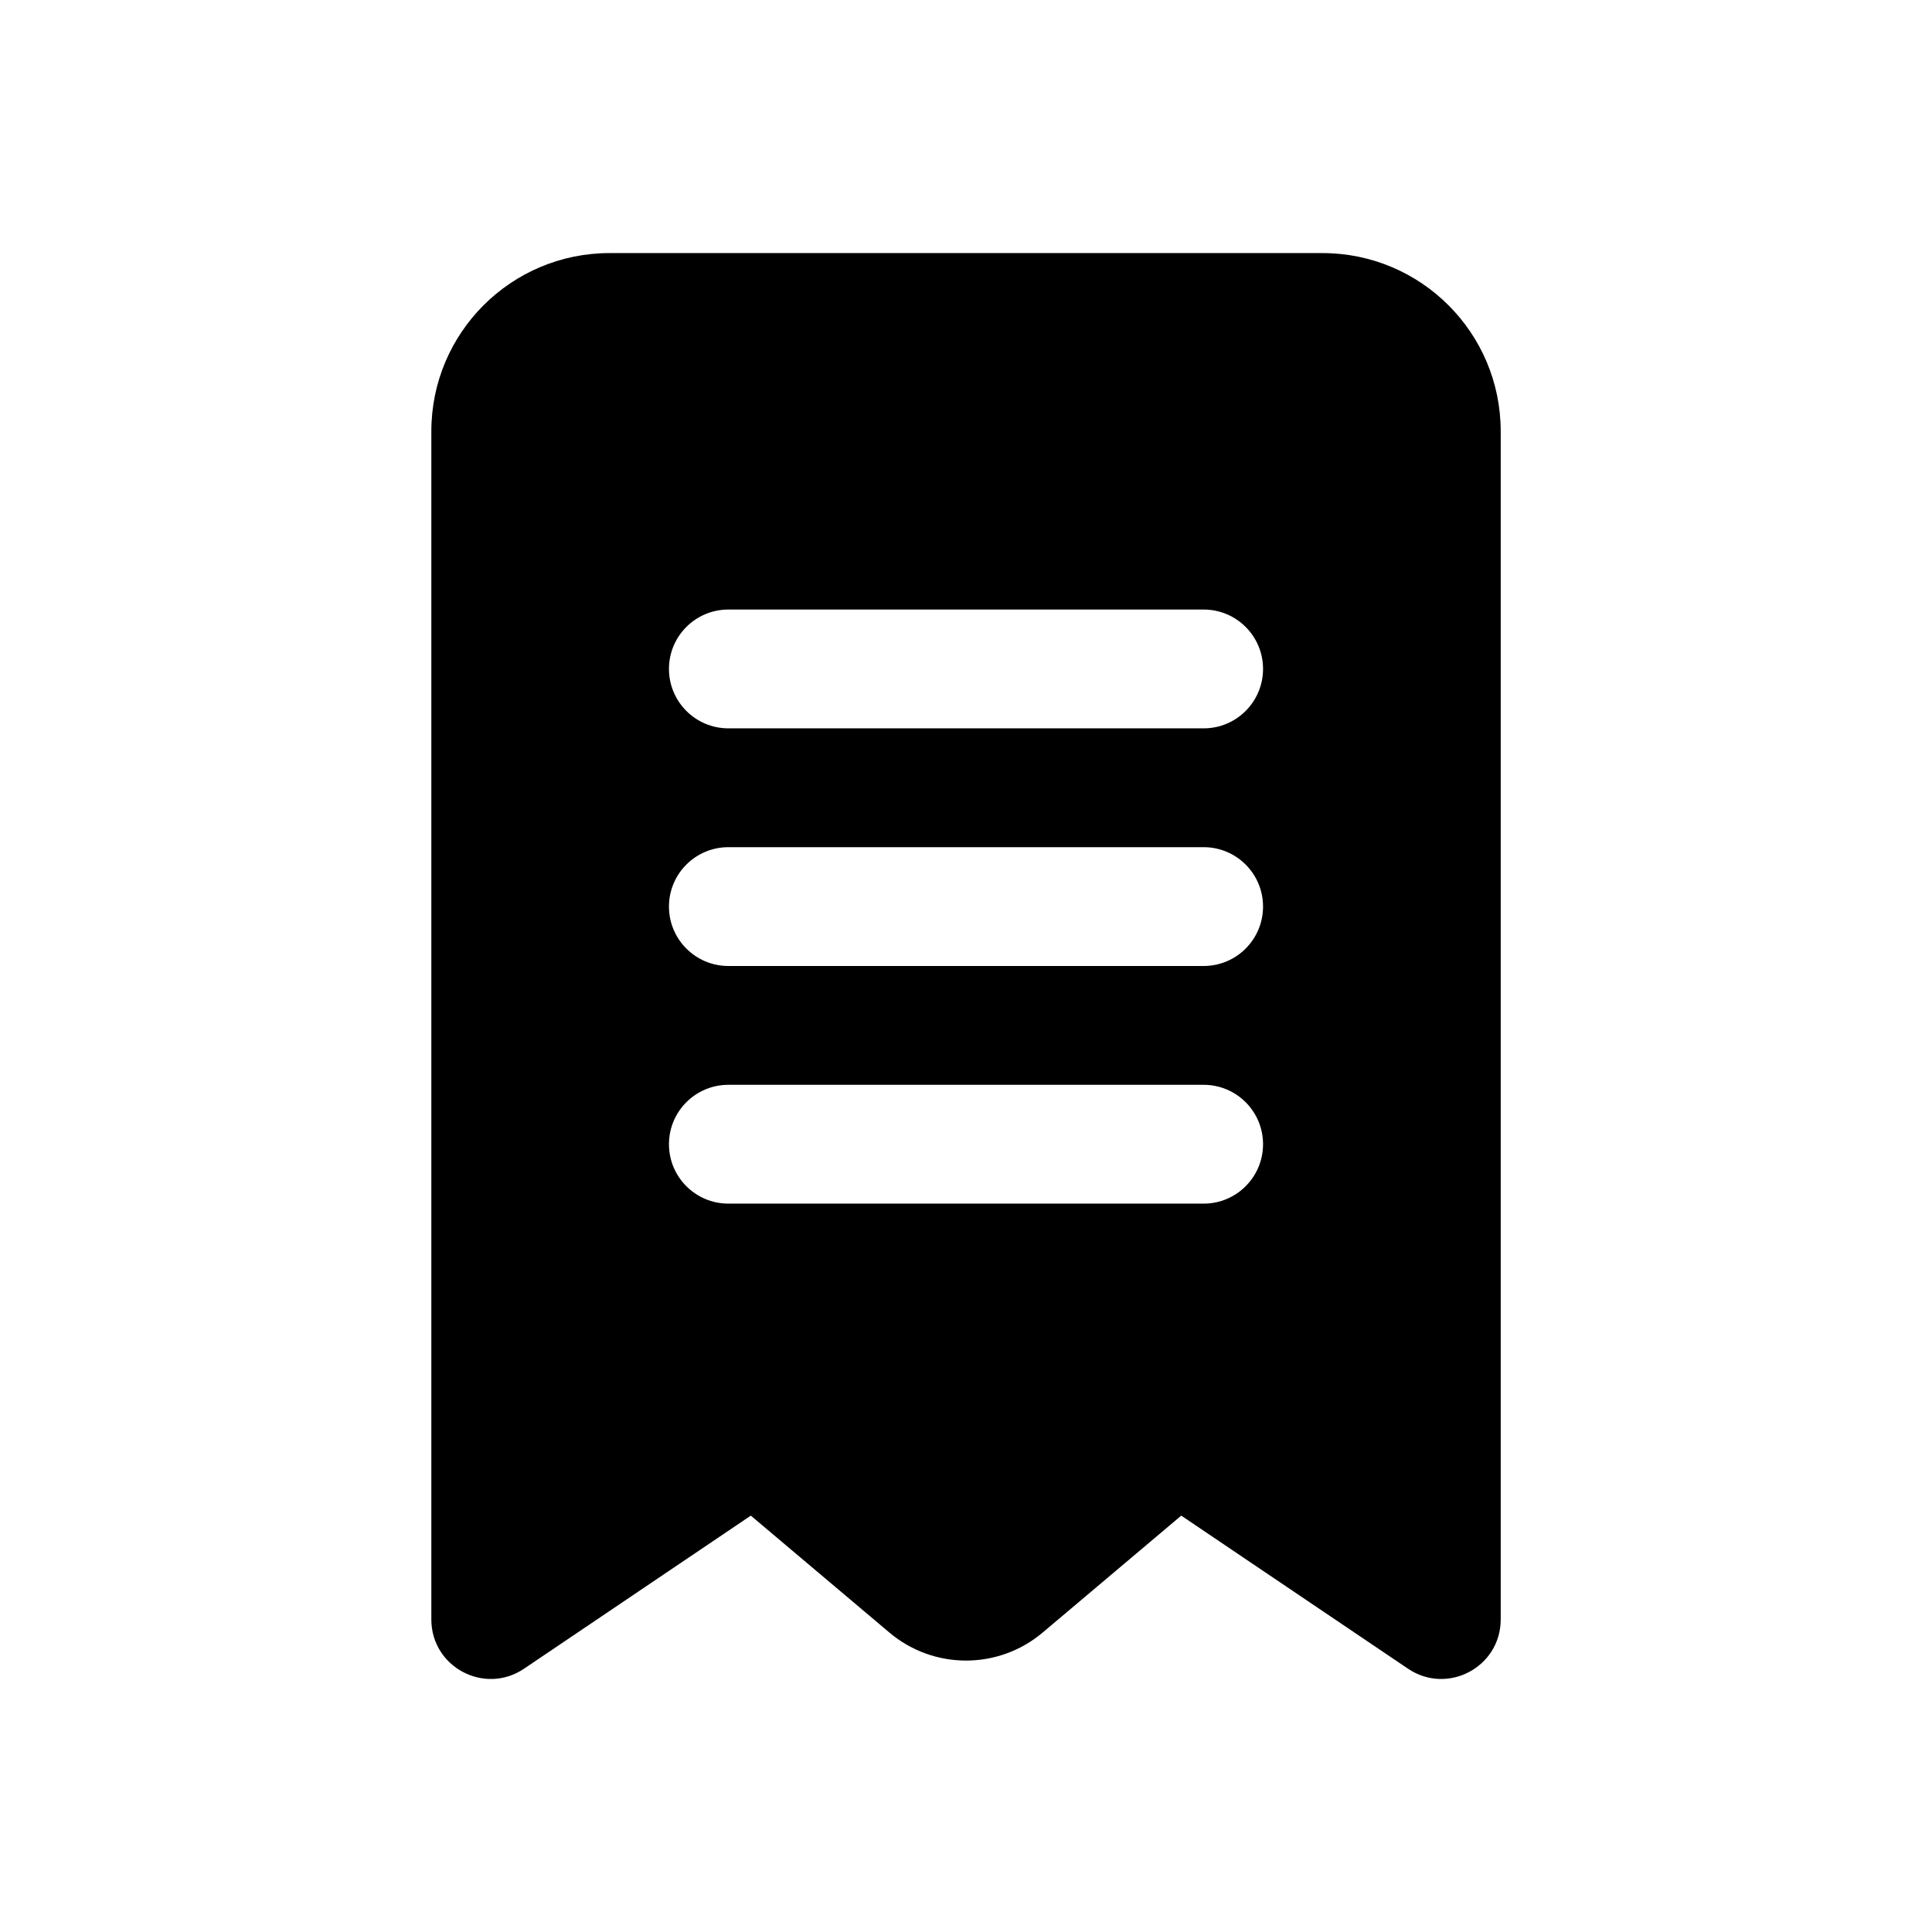 <?xml version="1.0" encoding="UTF-8"?>
<!-- Uploaded to: SVG Repo, www.svgrepo.com, Generator: SVG Repo Mixer Tools -->
<svg fill="#000000" width="800px" height="800px" version="1.1" viewBox="144 144 512 512" xmlns="http://www.w3.org/2000/svg">
 <path d="m305.54 211.07h188.93c26.086 0 47.234 21.145 47.234 47.23v314.88c0 12.613-14.098 20.105-24.555 13.051l-60.105-40.574-36.73 30.988c-11.73 9.898-28.883 9.898-40.613 0l-36.727-30.988-60.109 40.574c-10.457 7.055-24.555-0.438-24.555-13.051v-314.88c0-26.086 21.148-47.23 47.234-47.23zm31.488 125.95h125.95c8.691 0 15.742-7.051 15.742-15.746 0-8.695-7.051-15.742-15.742-15.742h-125.95c-8.695 0-15.746 7.047-15.746 15.742 0 8.695 7.051 15.746 15.746 15.746zm0 62.977h125.95c8.691 0 15.742-7.051 15.742-15.746 0-8.695-7.051-15.742-15.742-15.742h-125.95c-8.695 0-15.746 7.047-15.746 15.742 0 8.695 7.051 15.746 15.746 15.746zm0 62.977h125.95c8.691 0 15.742-7.051 15.742-15.746 0-8.695-7.051-15.742-15.742-15.742h-125.95c-8.695 0-15.746 7.047-15.746 15.742 0 8.695 7.051 15.746 15.746 15.746z"/>
</svg>